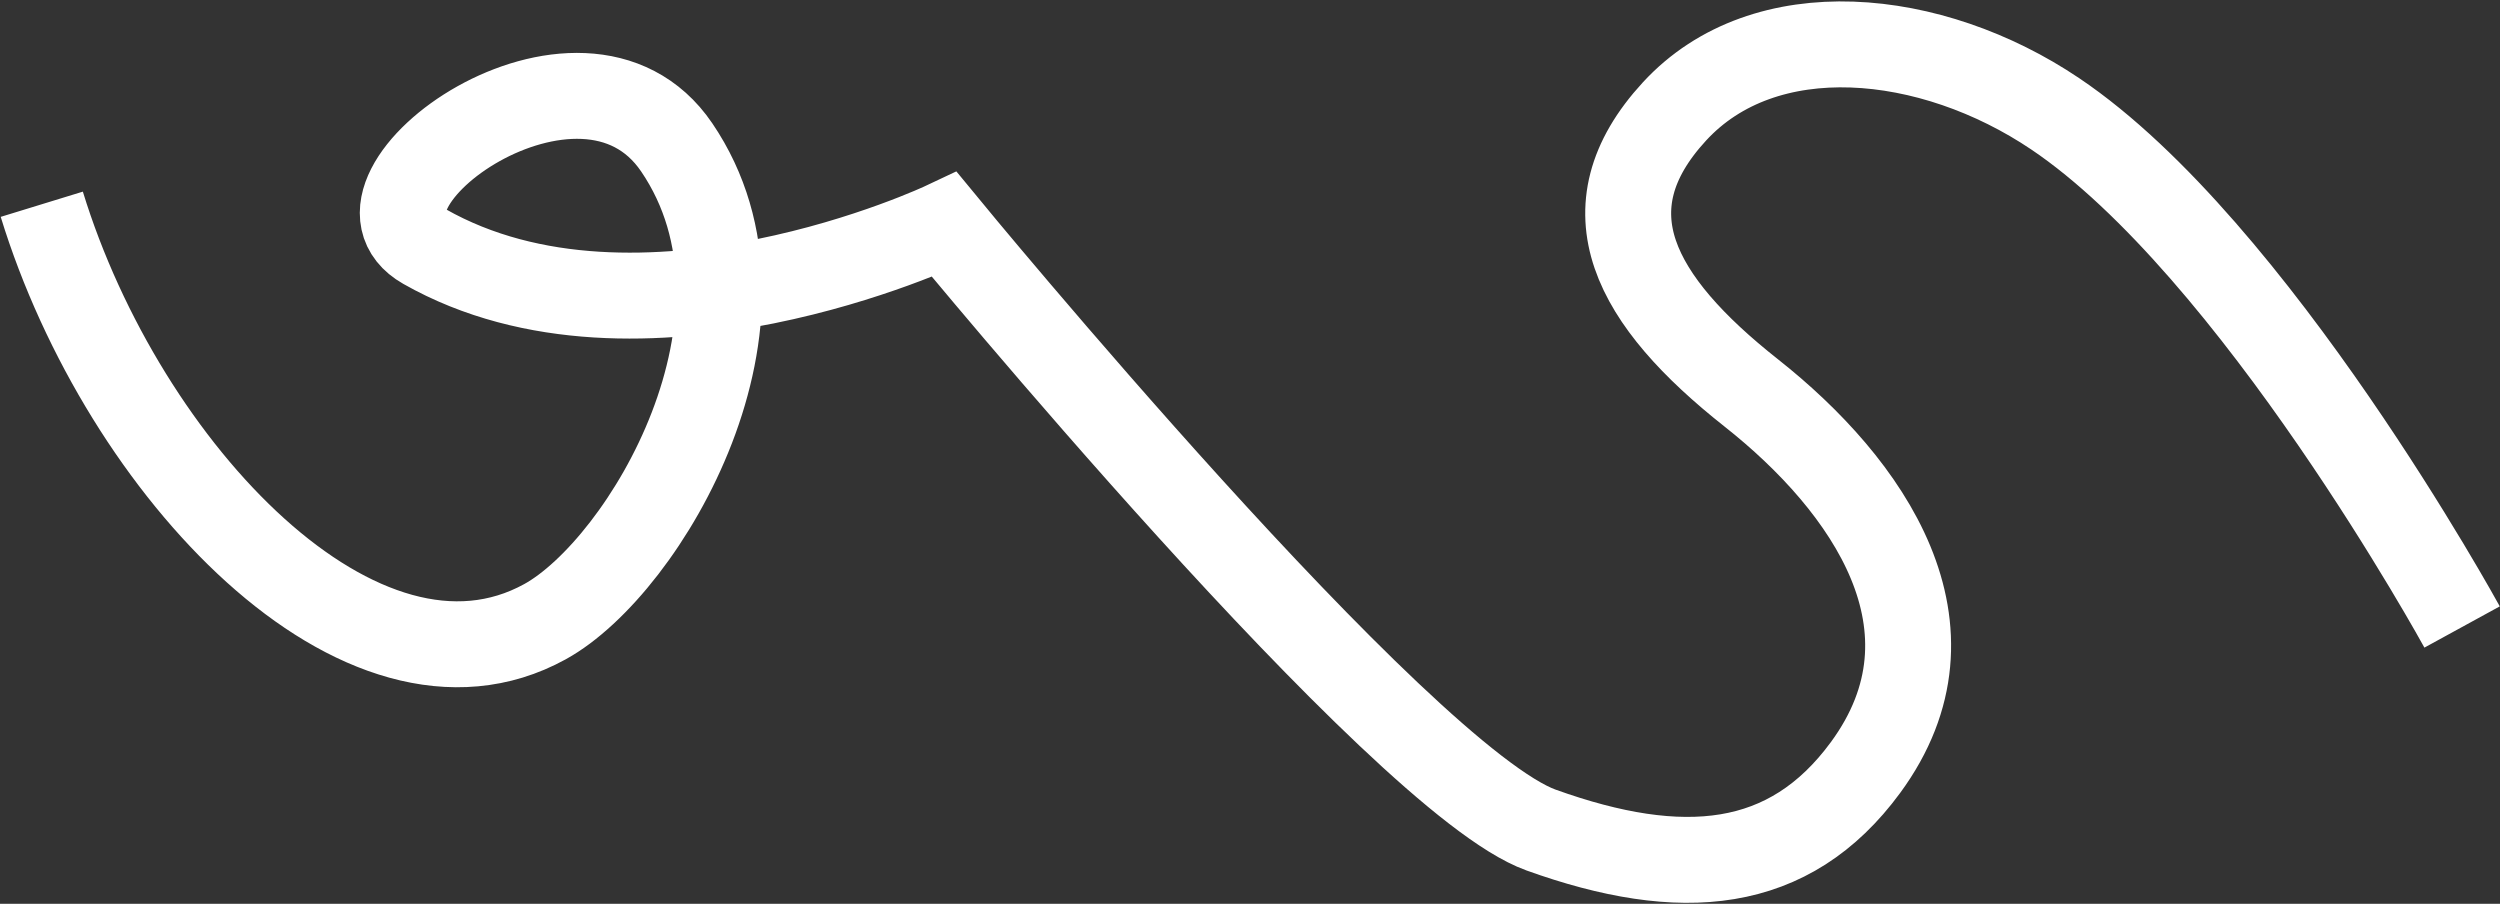 <?xml version="1.0" encoding="UTF-8"?> <svg xmlns="http://www.w3.org/2000/svg" width="1513" height="547" viewBox="0 0 1513 547" fill="none"><rect x="0" y="0" width="1513" height="547" fill="#333333" stroke="none"/><path d="M1490.06 379.455C1490.06 379.455 1364.57 150.156 1243.8 68.873C1168.68 18.312 1067.96 8.167 1013.38 67.463C958.793 126.76 989.205 181.991 1059.9 237.827C1130.6 293.663 1191 380.051 1129.03 464.481C1082.84 527.428 1017.72 532.885 932.701 502.366C847.68 471.846 571.562 135.886 571.562 135.886C571.562 135.886 387.075 223.11 256.888 149.179C198.168 115.833 351.952 4.402 409.546 89.181C479.643 192.365 390.463 342.869 329.817 376.252C219.342 437.064 74.756 284.693 25.286 123.611" stroke="url(#paint0_linear_204_223)" stroke-width="52"></path><defs><linearGradient id="paint0_linear_204_223" x1="733.344" y1="-6.754" x2="731.389" y2="489.481" gradientUnits="userSpaceOnUse"><stop stop-color="white"></stop><stop offset="0.385" stop-color="white"></stop><stop offset="0.715" stop-color="white"></stop><stop offset="0.75" stop-color="white"></stop></linearGradient></defs></svg> 